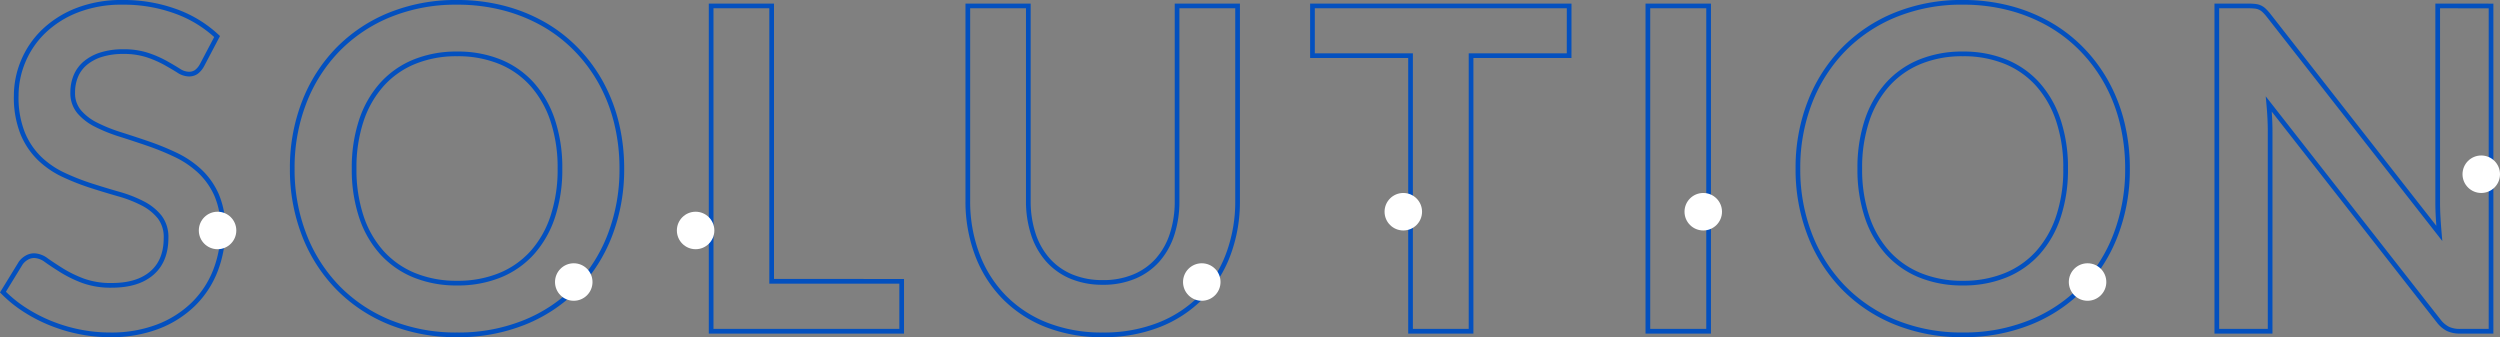 <svg xmlns="http://www.w3.org/2000/svg" width="533.422" height="71.944" viewBox="0 0 533.422 71.944">
  <rect x="0" y="0" width="533.422" height="71.944" fill="#808080" stroke="none"/>
  <g id="Group_11391" data-name="Group 11391" transform="translate(-42.578 -2492.324)">
    <g id="typo" transform="translate(-472.155 1384.605)">
      <g id="Group_11390" data-name="Group 11390">
        <g id="Group_11389" data-name="Group 11389">
          <path id="en" d="M44.688-56.784a4.457,4.457,0,0,1-1.224,1.464,2.725,2.725,0,0,1-1.608.456,4.146,4.146,0,0,1-2.184-.744q-1.176-.744-2.808-1.656a23.124,23.124,0,0,0-3.816-1.656,16.038,16.038,0,0,0-5.16-.744,15.4,15.4,0,0,0-4.7.648,9.879,9.879,0,0,0-3.384,1.8,7.193,7.193,0,0,0-2.04,2.76,9.06,9.06,0,0,0-.672,3.528,6.135,6.135,0,0,0,1.368,4.08,11.423,11.423,0,0,0,3.624,2.784A33.632,33.632,0,0,0,27.216-42q2.88.912,5.9,1.944a55.61,55.61,0,0,1,5.9,2.4A20.378,20.378,0,0,1,44.16-34.2a15.663,15.663,0,0,1,3.624,5.112,17.752,17.752,0,0,1,1.368,7.344,23.928,23.928,0,0,1-1.608,8.808,20.321,20.321,0,0,1-4.7,7.152,22.157,22.157,0,0,1-7.56,4.8A27.833,27.833,0,0,1,25.056.768,32.967,32.967,0,0,1,18.528.12,34.363,34.363,0,0,1,12.36-1.728a33.042,33.042,0,0,1-5.544-2.88A26.73,26.73,0,0,1,2.208-8.352L6-14.544a4.047,4.047,0,0,1,1.248-1.128,3.145,3.145,0,0,1,1.632-.456,4.579,4.579,0,0,1,2.592.984q1.392.984,3.312,2.184a26.069,26.069,0,0,0,4.488,2.184,17.258,17.258,0,0,0,6.168.984q5.52,0,8.544-2.616t3.024-7.512a6.975,6.975,0,0,0-1.368-4.464,11.044,11.044,0,0,0-3.624-2.9A27.058,27.058,0,0,0,26.88-29.28Q24-30.1,21.024-31.056a50.5,50.5,0,0,1-5.856-2.3,18.971,18.971,0,0,1-5.136-3.5,15.943,15.943,0,0,1-3.624-5.4A20.579,20.579,0,0,1,5.04-50.256a18.918,18.918,0,0,1,1.512-7.392,19.085,19.085,0,0,1,4.392-6.384,21.517,21.517,0,0,1,7.1-4.464,26.089,26.089,0,0,1,9.7-1.68,32.377,32.377,0,0,1,11.328,1.92A25.573,25.573,0,0,1,47.9-62.88ZM134.256-34.7a38.8,38.8,0,0,1-2.52,14.136,33.186,33.186,0,0,1-7.128,11.256A32.386,32.386,0,0,1,113.52-1.9,37.536,37.536,0,0,1,99.12.768,37.4,37.4,0,0,1,84.768-1.9,32.641,32.641,0,0,1,73.656-9.312,33.3,33.3,0,0,1,66.48-20.568,38.471,38.471,0,0,1,63.936-34.7,38.471,38.471,0,0,1,66.48-48.84,33.3,33.3,0,0,1,73.656-60.1a32.641,32.641,0,0,1,11.112-7.416A37.4,37.4,0,0,1,99.12-70.176a38.953,38.953,0,0,1,9.936,1.224A34.885,34.885,0,0,1,117.6-65.5a31.585,31.585,0,0,1,6.984,5.424,32.97,32.97,0,0,1,5.256,7.128,34.934,34.934,0,0,1,3.288,8.544A40.65,40.65,0,0,1,134.256-34.7Zm-13.2,0a31.855,31.855,0,0,0-1.536-10.248,21.966,21.966,0,0,0-4.368-7.7,18.7,18.7,0,0,0-6.888-4.848,23.7,23.7,0,0,0-9.144-1.68,23.7,23.7,0,0,0-9.144,1.68,18.923,18.923,0,0,0-6.912,4.848,21.763,21.763,0,0,0-4.392,7.7A31.855,31.855,0,0,0,77.136-34.7a31.855,31.855,0,0,0,1.536,10.248,21.515,21.515,0,0,0,4.392,7.68,19.057,19.057,0,0,0,6.912,4.824,23.7,23.7,0,0,0,9.144,1.68,23.7,23.7,0,0,0,9.144-1.68,18.832,18.832,0,0,0,6.888-4.824,21.713,21.713,0,0,0,4.368-7.68A31.855,31.855,0,0,0,121.056-34.7Zm72.912,24.048V0H153.312V-69.408h12.912v58.752Zm42.912.24a17.052,17.052,0,0,0,6.7-1.248,13.723,13.723,0,0,0,4.968-3.5,15.5,15.5,0,0,0,3.1-5.472,22.533,22.533,0,0,0,1.08-7.2V-69.408h12.912V-27.84a32.047,32.047,0,0,1-1.992,11.448,26.048,26.048,0,0,1-5.712,9.072,25.917,25.917,0,0,1-9.048,5.952,32.01,32.01,0,0,1-12,2.136,32.147,32.147,0,0,1-12.048-2.136,25.917,25.917,0,0,1-9.048-5.952,26.048,26.048,0,0,1-5.712-9.072A32.047,32.047,0,0,1,208.08-27.84V-69.408h12.912v41.52a22.533,22.533,0,0,0,1.08,7.2,15.549,15.549,0,0,0,3.12,5.5,13.815,13.815,0,0,0,4.992,3.528A17.052,17.052,0,0,0,236.88-10.416Zm99.5-48.384H315.456V0H302.544V-58.8H281.616V-69.408h54.768ZM366.144,0h-12.96V-69.408h12.96ZM455.52-34.7A38.8,38.8,0,0,1,453-20.568a33.186,33.186,0,0,1-7.128,11.256A32.386,32.386,0,0,1,434.784-1.9a37.536,37.536,0,0,1-14.4,2.664A37.4,37.4,0,0,1,406.032-1.9,32.641,32.641,0,0,1,394.92-9.312a33.3,33.3,0,0,1-7.176-11.256A38.471,38.471,0,0,1,385.2-34.7a38.471,38.471,0,0,1,2.544-14.136A33.3,33.3,0,0,1,394.92-60.1a32.641,32.641,0,0,1,11.112-7.416,37.4,37.4,0,0,1,14.352-2.664,38.953,38.953,0,0,1,9.936,1.224,34.886,34.886,0,0,1,8.544,3.456,31.584,31.584,0,0,1,6.984,5.424,32.97,32.97,0,0,1,5.256,7.128,34.934,34.934,0,0,1,3.288,8.544A40.649,40.649,0,0,1,455.52-34.7Zm-13.2,0a31.854,31.854,0,0,0-1.536-10.248,21.965,21.965,0,0,0-4.368-7.7,18.7,18.7,0,0,0-6.888-4.848,23.7,23.7,0,0,0-9.144-1.68,23.7,23.7,0,0,0-9.144,1.68,18.924,18.924,0,0,0-6.912,4.848,21.764,21.764,0,0,0-4.392,7.7A31.854,31.854,0,0,0,398.4-34.7a31.854,31.854,0,0,0,1.536,10.248,21.515,21.515,0,0,0,4.392,7.68,19.057,19.057,0,0,0,6.912,4.824,23.7,23.7,0,0,0,9.144,1.68,23.7,23.7,0,0,0,9.144-1.68,18.832,18.832,0,0,0,6.888-4.824,21.713,21.713,0,0,0,4.368-7.68A31.854,31.854,0,0,0,442.32-34.7Zm90.768-34.7V0h-6.624A5.829,5.829,0,0,1,523.9-.5a6.007,6.007,0,0,1-1.992-1.7L485.664-48.48q.288,3.168.288,5.856V0H474.576V-69.408h6.768a12.071,12.071,0,0,1,1.416.072,3.4,3.4,0,0,1,1.056.288,3.462,3.462,0,0,1,.888.624,10.006,10.006,0,0,1,.96,1.08L522.048-20.88q-.144-1.68-.24-3.312t-.1-3.024V-69.408Z" transform="translate(513.155 1178.395)" fill="none" stroke="#0350bf" stroke-width="1"/>
        </g>
      </g>
      <circle id="Ellipse_93" data-name="Ellipse 93" cx="4" cy="4" r="4" transform="translate(557.155 1152.894)" fill="#fff"/>
      <circle id="Ellipse_110" data-name="Ellipse 110" cx="4" cy="4" r="4" transform="translate(633.155 1163.894)" fill="#fff"/>
      <circle id="Ellipse_111" data-name="Ellipse 111" cx="4" cy="4" r="4" transform="translate(659.155 1152.894)" fill="#fff"/>
      <circle id="Ellipse_112" data-name="Ellipse 112" cx="4" cy="4" r="4" transform="translate(767.155 1163.894)" fill="#fff"/>
      <circle id="Ellipse_113" data-name="Ellipse 113" cx="4" cy="4" r="4" transform="translate(810.155 1148.894)" fill="#fff"/>
      <circle id="Ellipse_114" data-name="Ellipse 114" cx="4" cy="4" r="4" transform="translate(874.155 1148.894)" fill="#fff"/>
      <circle id="Ellipse_115" data-name="Ellipse 115" cx="4" cy="4" r="4" transform="translate(956.155 1163.894)" fill="#fff"/>
      <circle id="Ellipse_116" data-name="Ellipse 116" cx="4" cy="4" r="4" transform="translate(1040.156 1140.894)" fill="#fff"/>
    </g>
  </g>
</svg>
